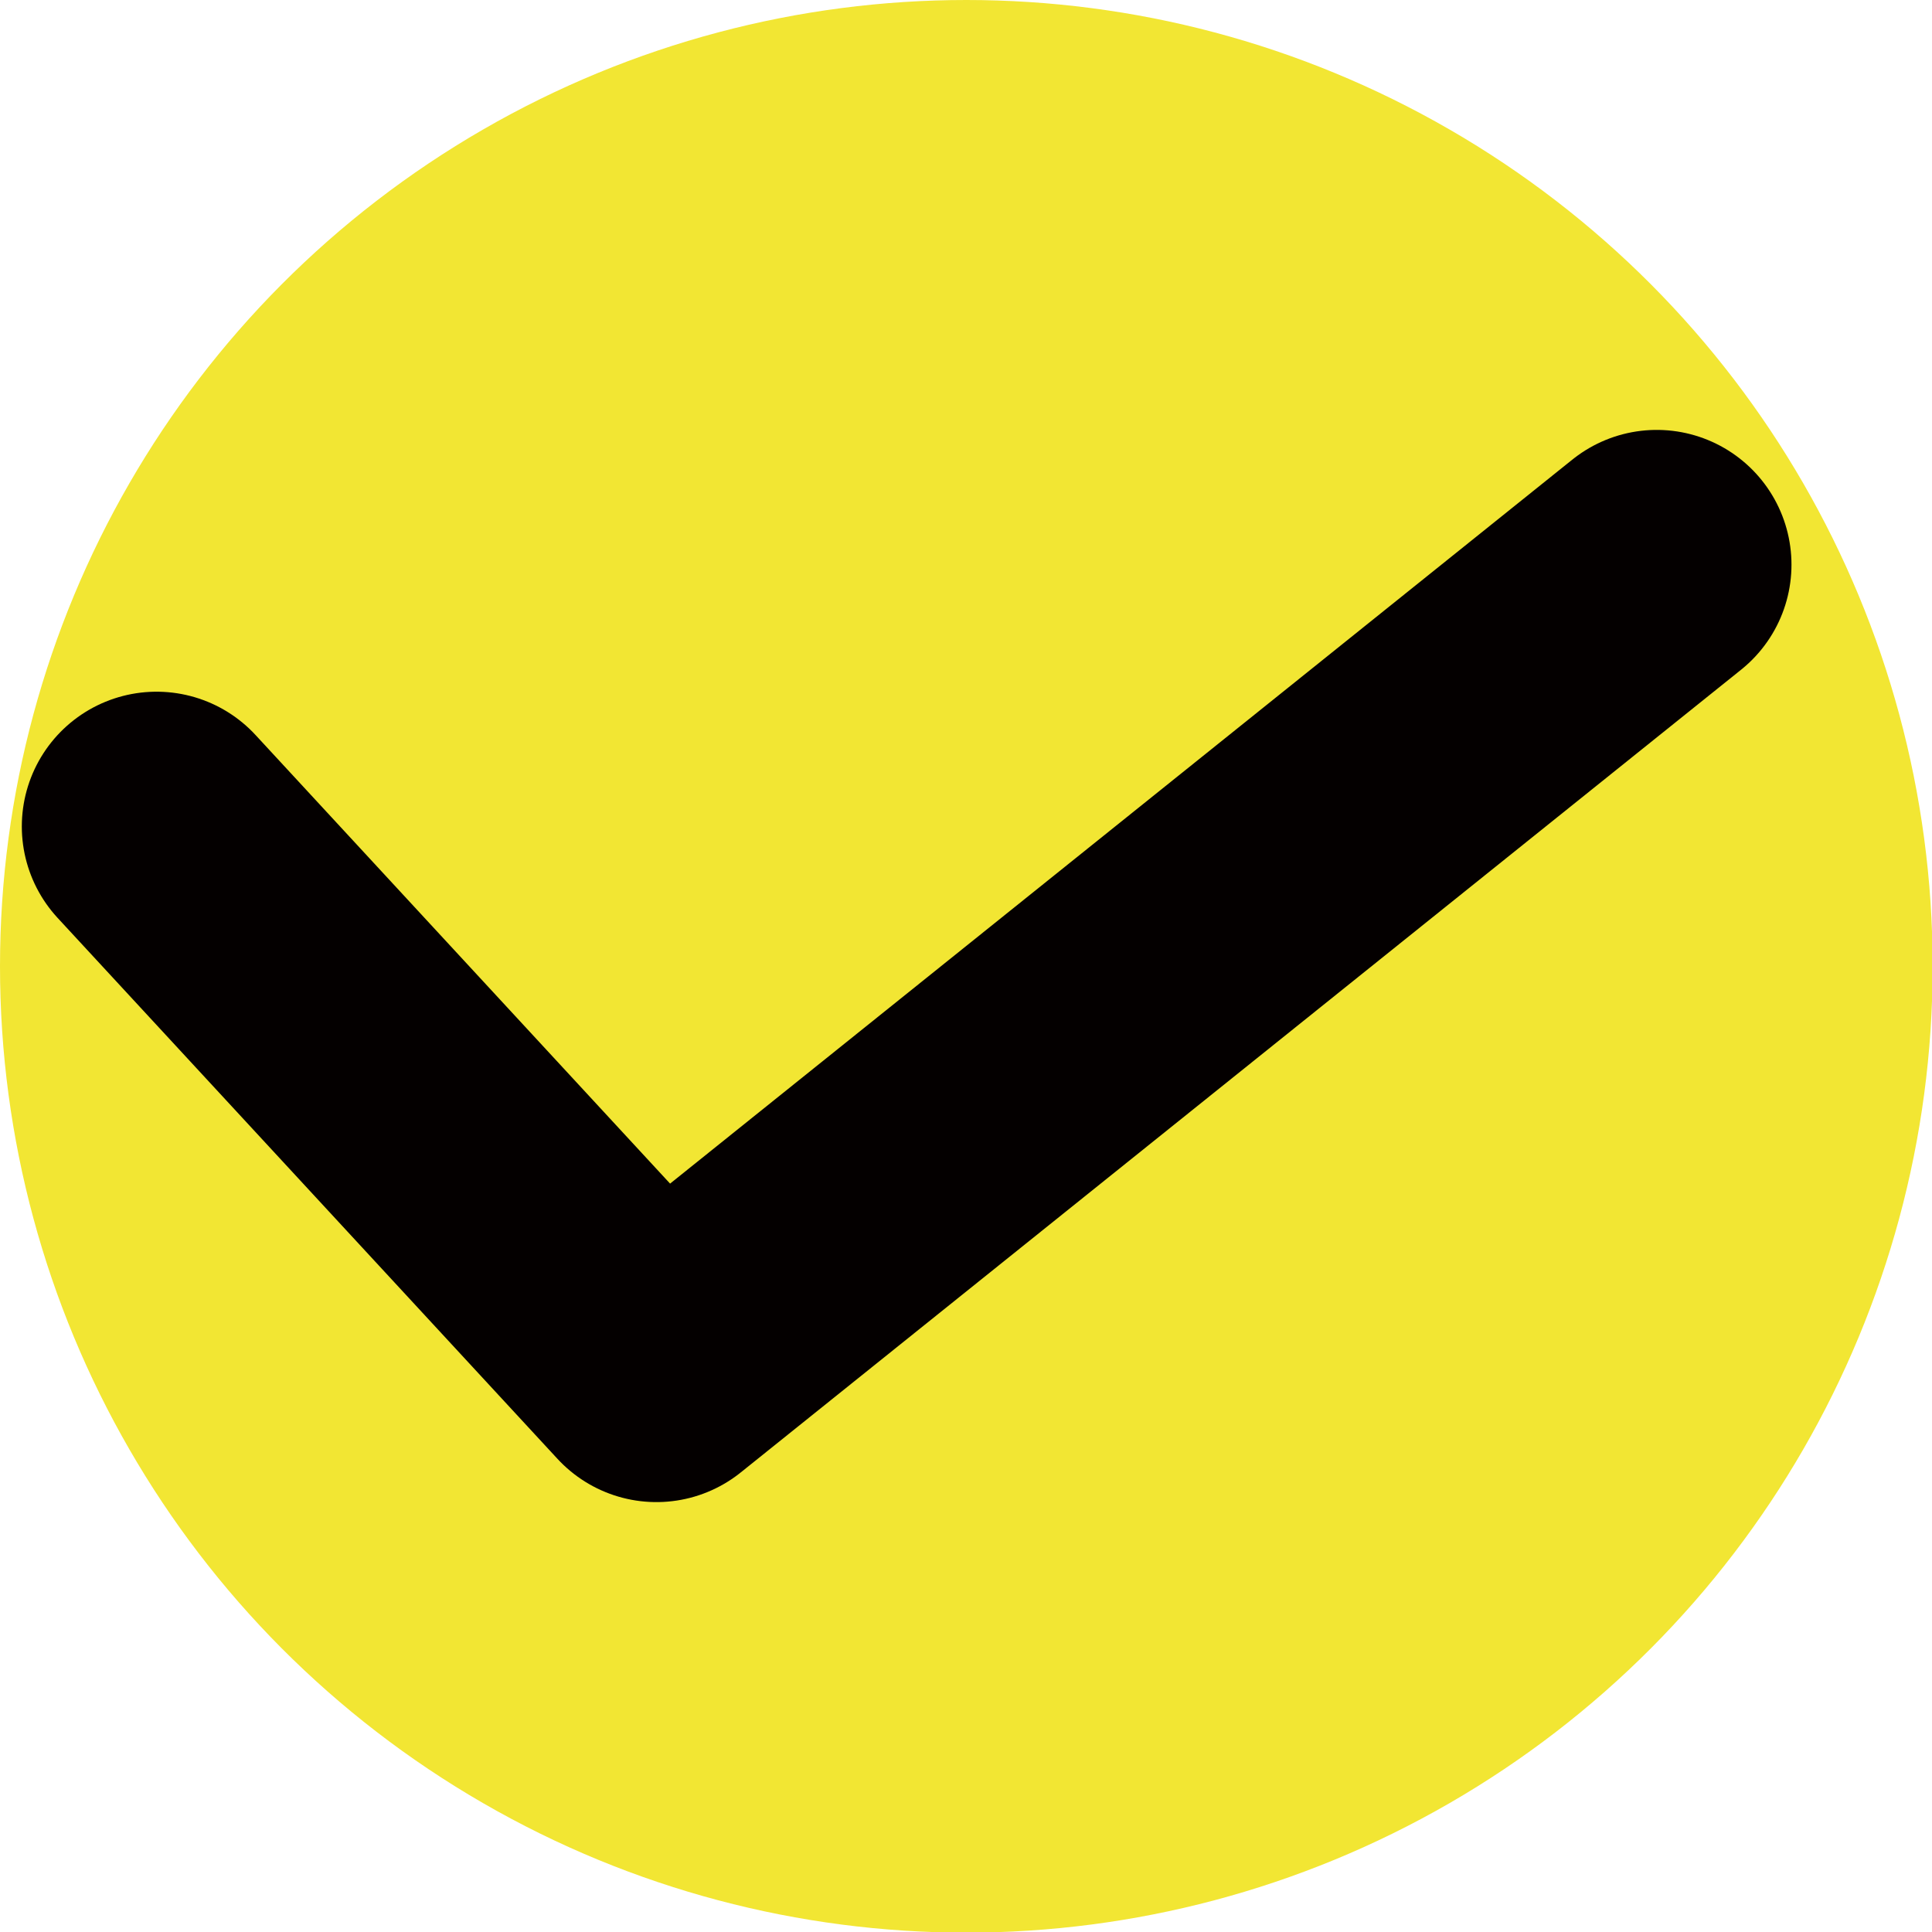 <?xml version="1.0" encoding="utf-8"?>
<!-- Generator: Adobe Illustrator 27.9.1, SVG Export Plug-In . SVG Version: 6.00 Build 0)  -->
<svg version="1.1" id="レイヤー_1" xmlns="http://www.w3.org/2000/svg" xmlns:xlink="http://www.w3.org/1999/xlink" x="0px"
	 y="0px" viewBox="0 0 301.1 301.1" style="enable-background:new 0 0 301.1 301.1;" xml:space="preserve">
<style type="text/css">
	.st0{fill:#F2E633;}
	.st1{fill:none;stroke:#040000;stroke-width:42;stroke-linecap:round;stroke-linejoin:round;stroke-miterlimit:10;}
</style>
<circle class="st0" cx="150.6" cy="150.6" r="150.6"/>
<polyline class="st1" points="24.4,128.8 102.3,213.1 258.2,88 "/>
<g>
</g>
<g>
</g>
<g>
</g>
<g>
</g>
<g>
</g>
<g>
</g>
</svg>
